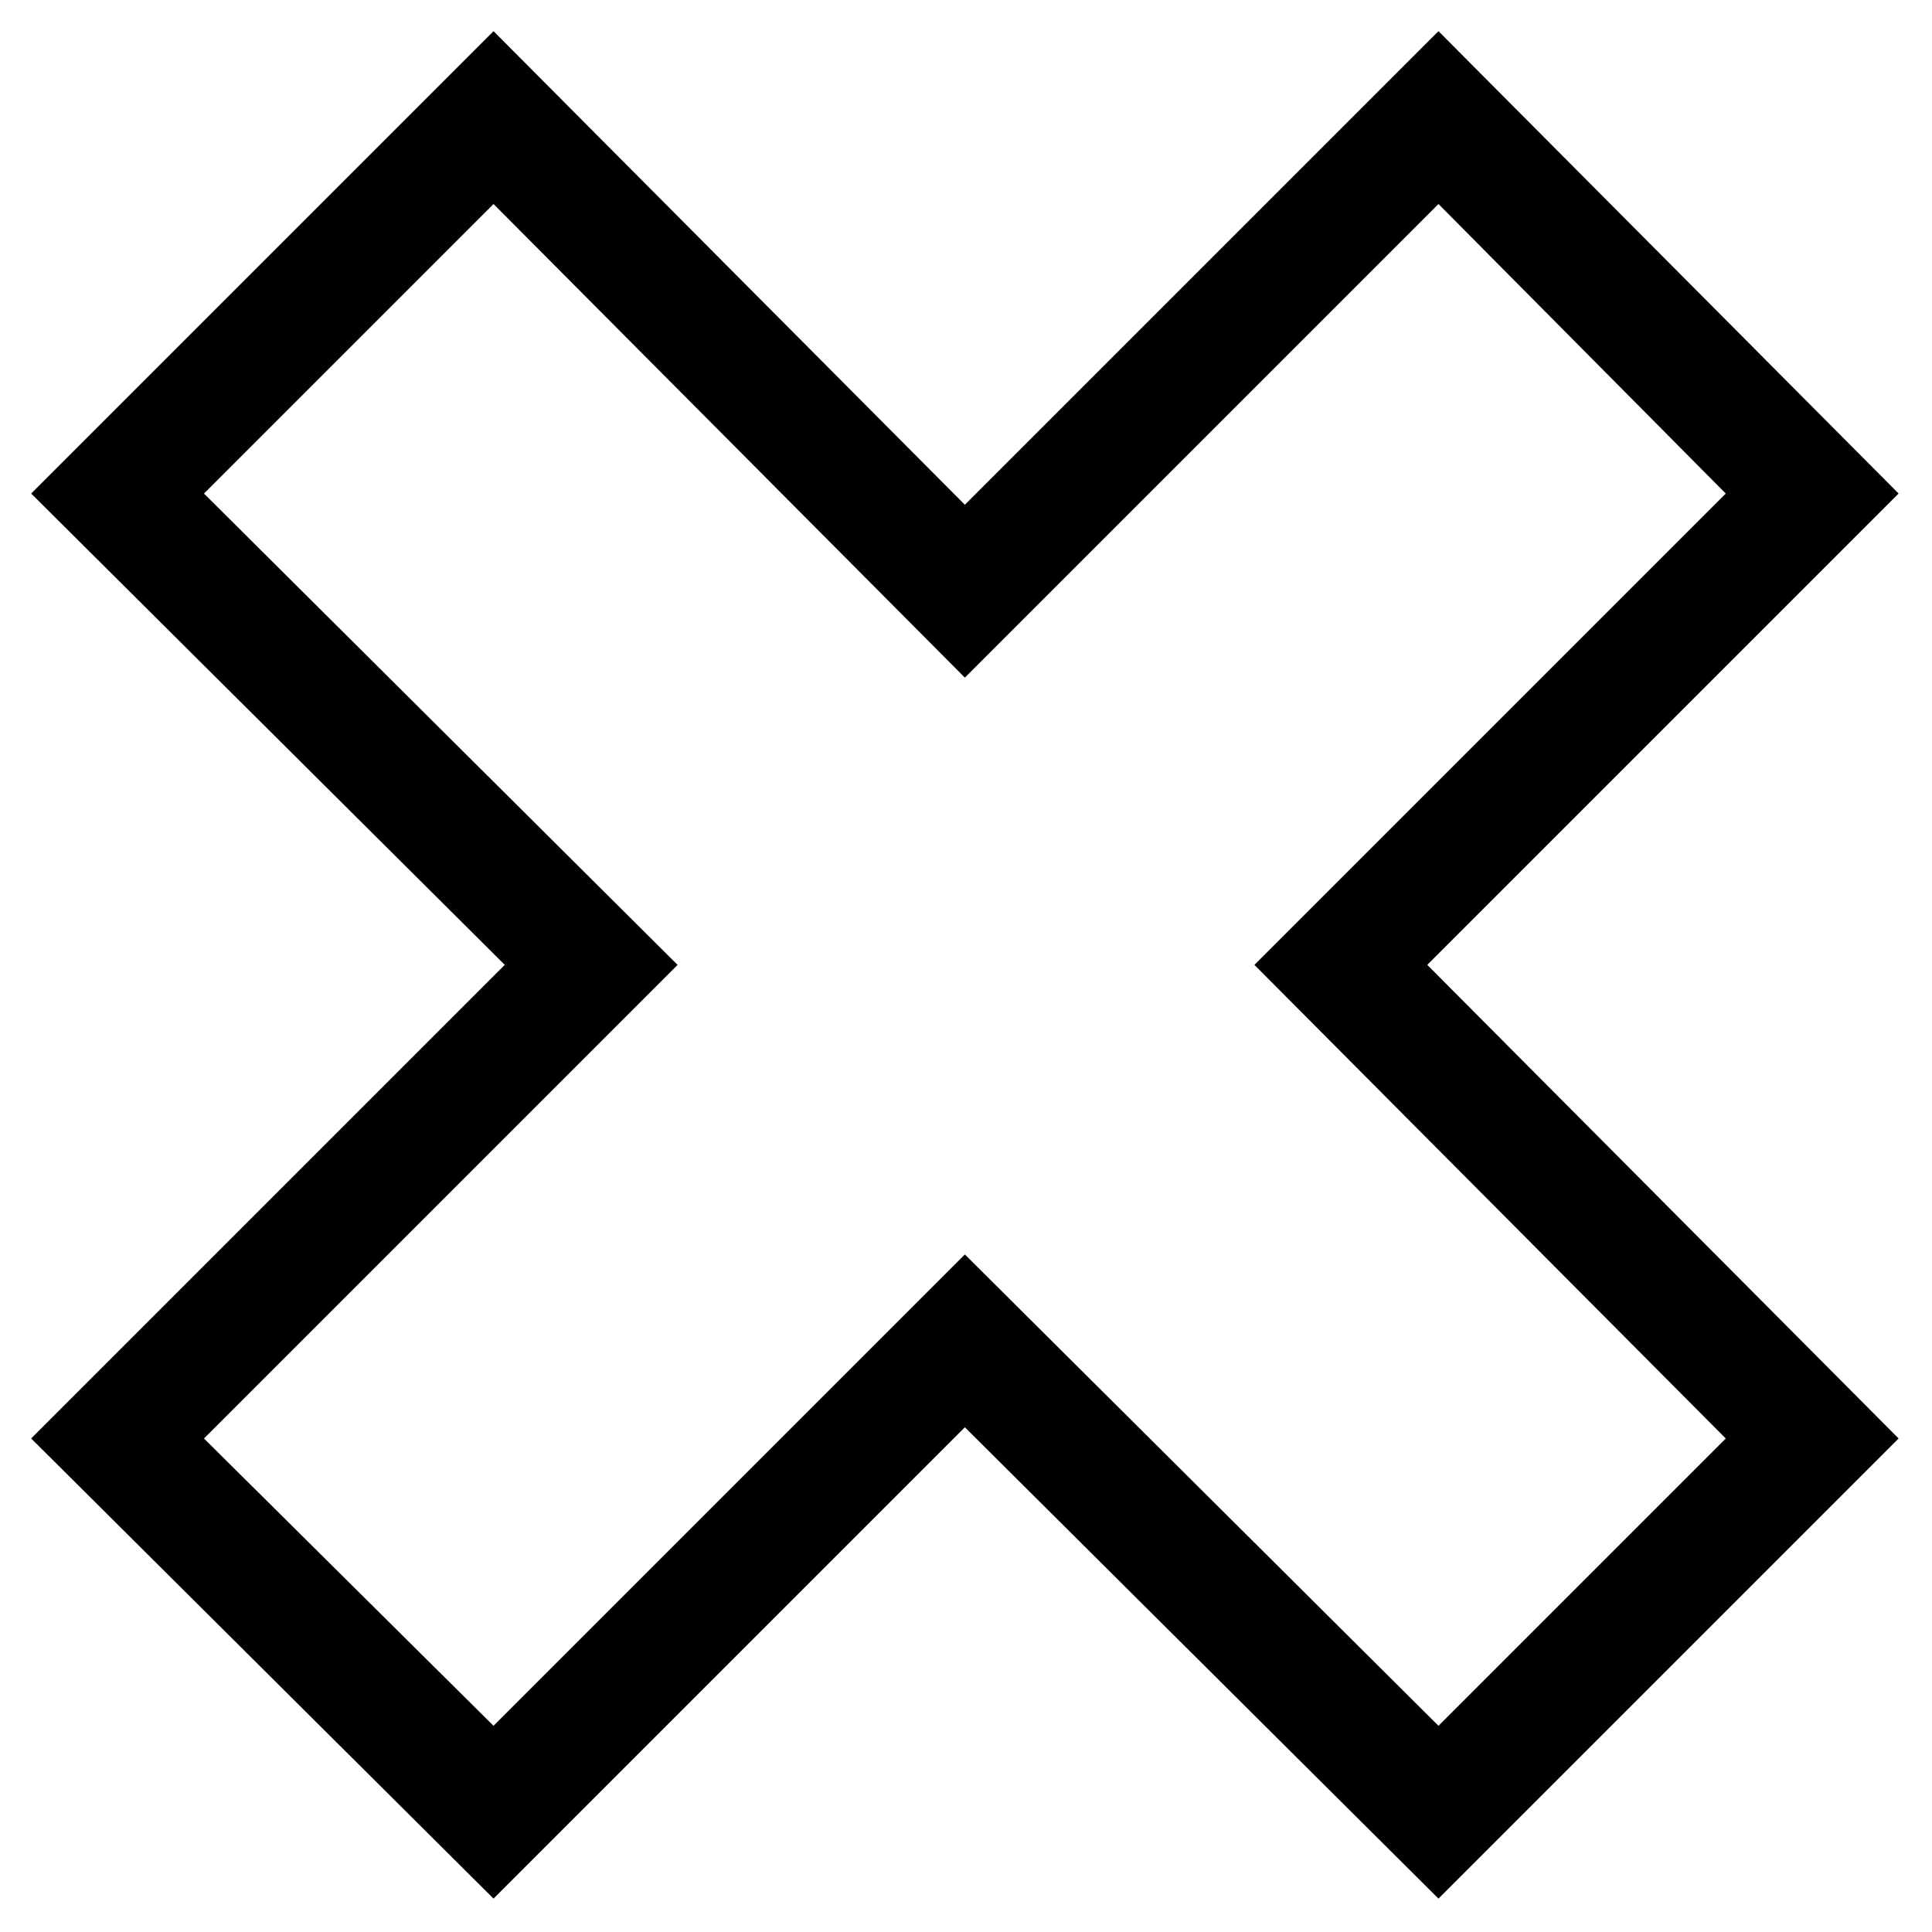 <?xml version="1.0" encoding="UTF-8"?>
<!-- Uploaded to: ICON Repo, www.svgrepo.com, Generator: ICON Repo Mixer Tools -->
<svg fill="#000000" width="800px" height="800px" version="1.1" viewBox="144 144 512 512" xmlns="http://www.w3.org/2000/svg">
 <path d="m399.7 277.77 125.51-125.51 121.94 122.53-124.91 124.91 124.91 125.51-121.94 121.94-125.51-124.91-124.91 124.91-122.53-121.94 125.51-125.51-125.51-124.91 122.53-122.53zm-201.64-2.973 76.73-76.73 124.91 125.51 125.51-125.51 76.137 76.73-124.91 124.91 124.91 125.51-76.137 76.137-125.51-124.91-124.91 124.91-76.73-76.137 125.51-125.51z" fill-rule="evenodd"/>
</svg>